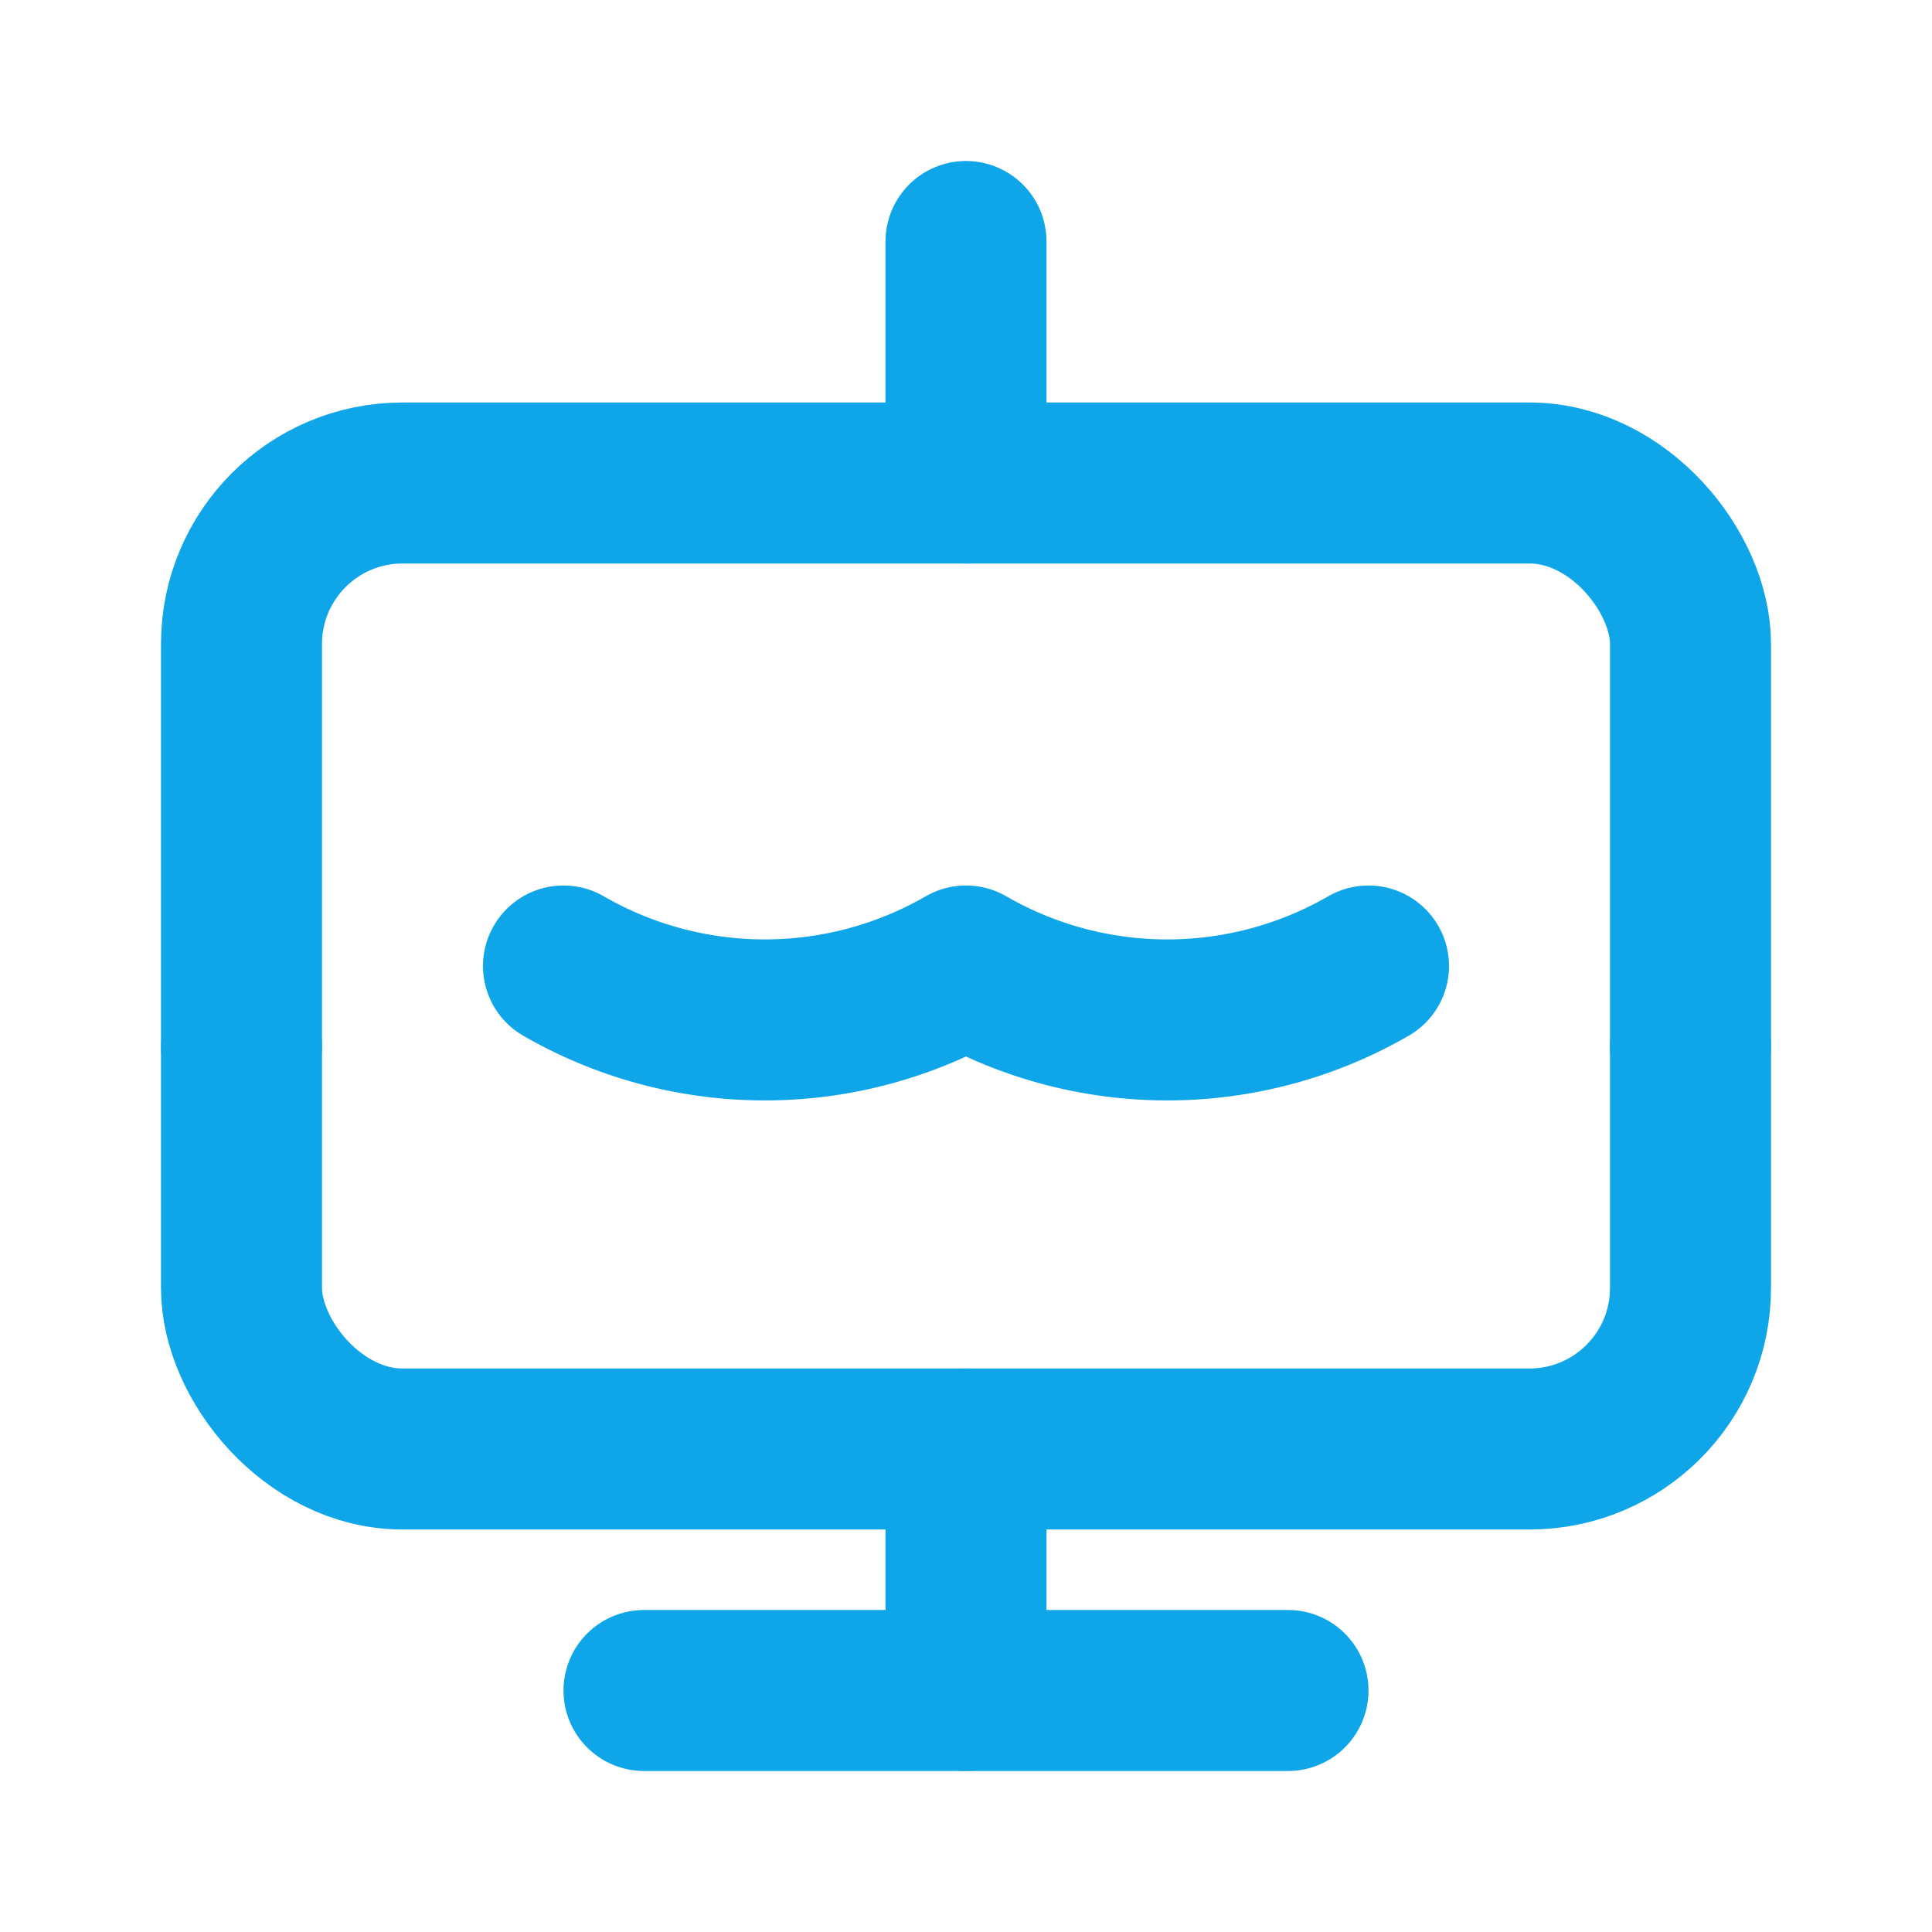 <svg xmlns="http://www.w3.org/2000/svg" width="24" height="24" viewBox="0 0 24 24" fill="none" stroke="#0ea5e9" stroke-width="2" stroke-linecap="round" stroke-linejoin="round">
  <rect x="3" y="6" width="18" height="12" rx="2" ry="2"></rect>
  <path d="M7 12a5 5 0 0 0 5 0 5 5 0 0 0 5 0"></path>
  <line x1="12" y1="3" x2="12" y2="6"></line>
  <line x1="12" y1="18" x2="12" y2="21"></line>
  <line x1="3" y1="13" x2="3" y2="13"></line>
  <line x1="21" y1="13" x2="21" y2="13"></line>
  <path d="M8 21h8"></path>
</svg> 